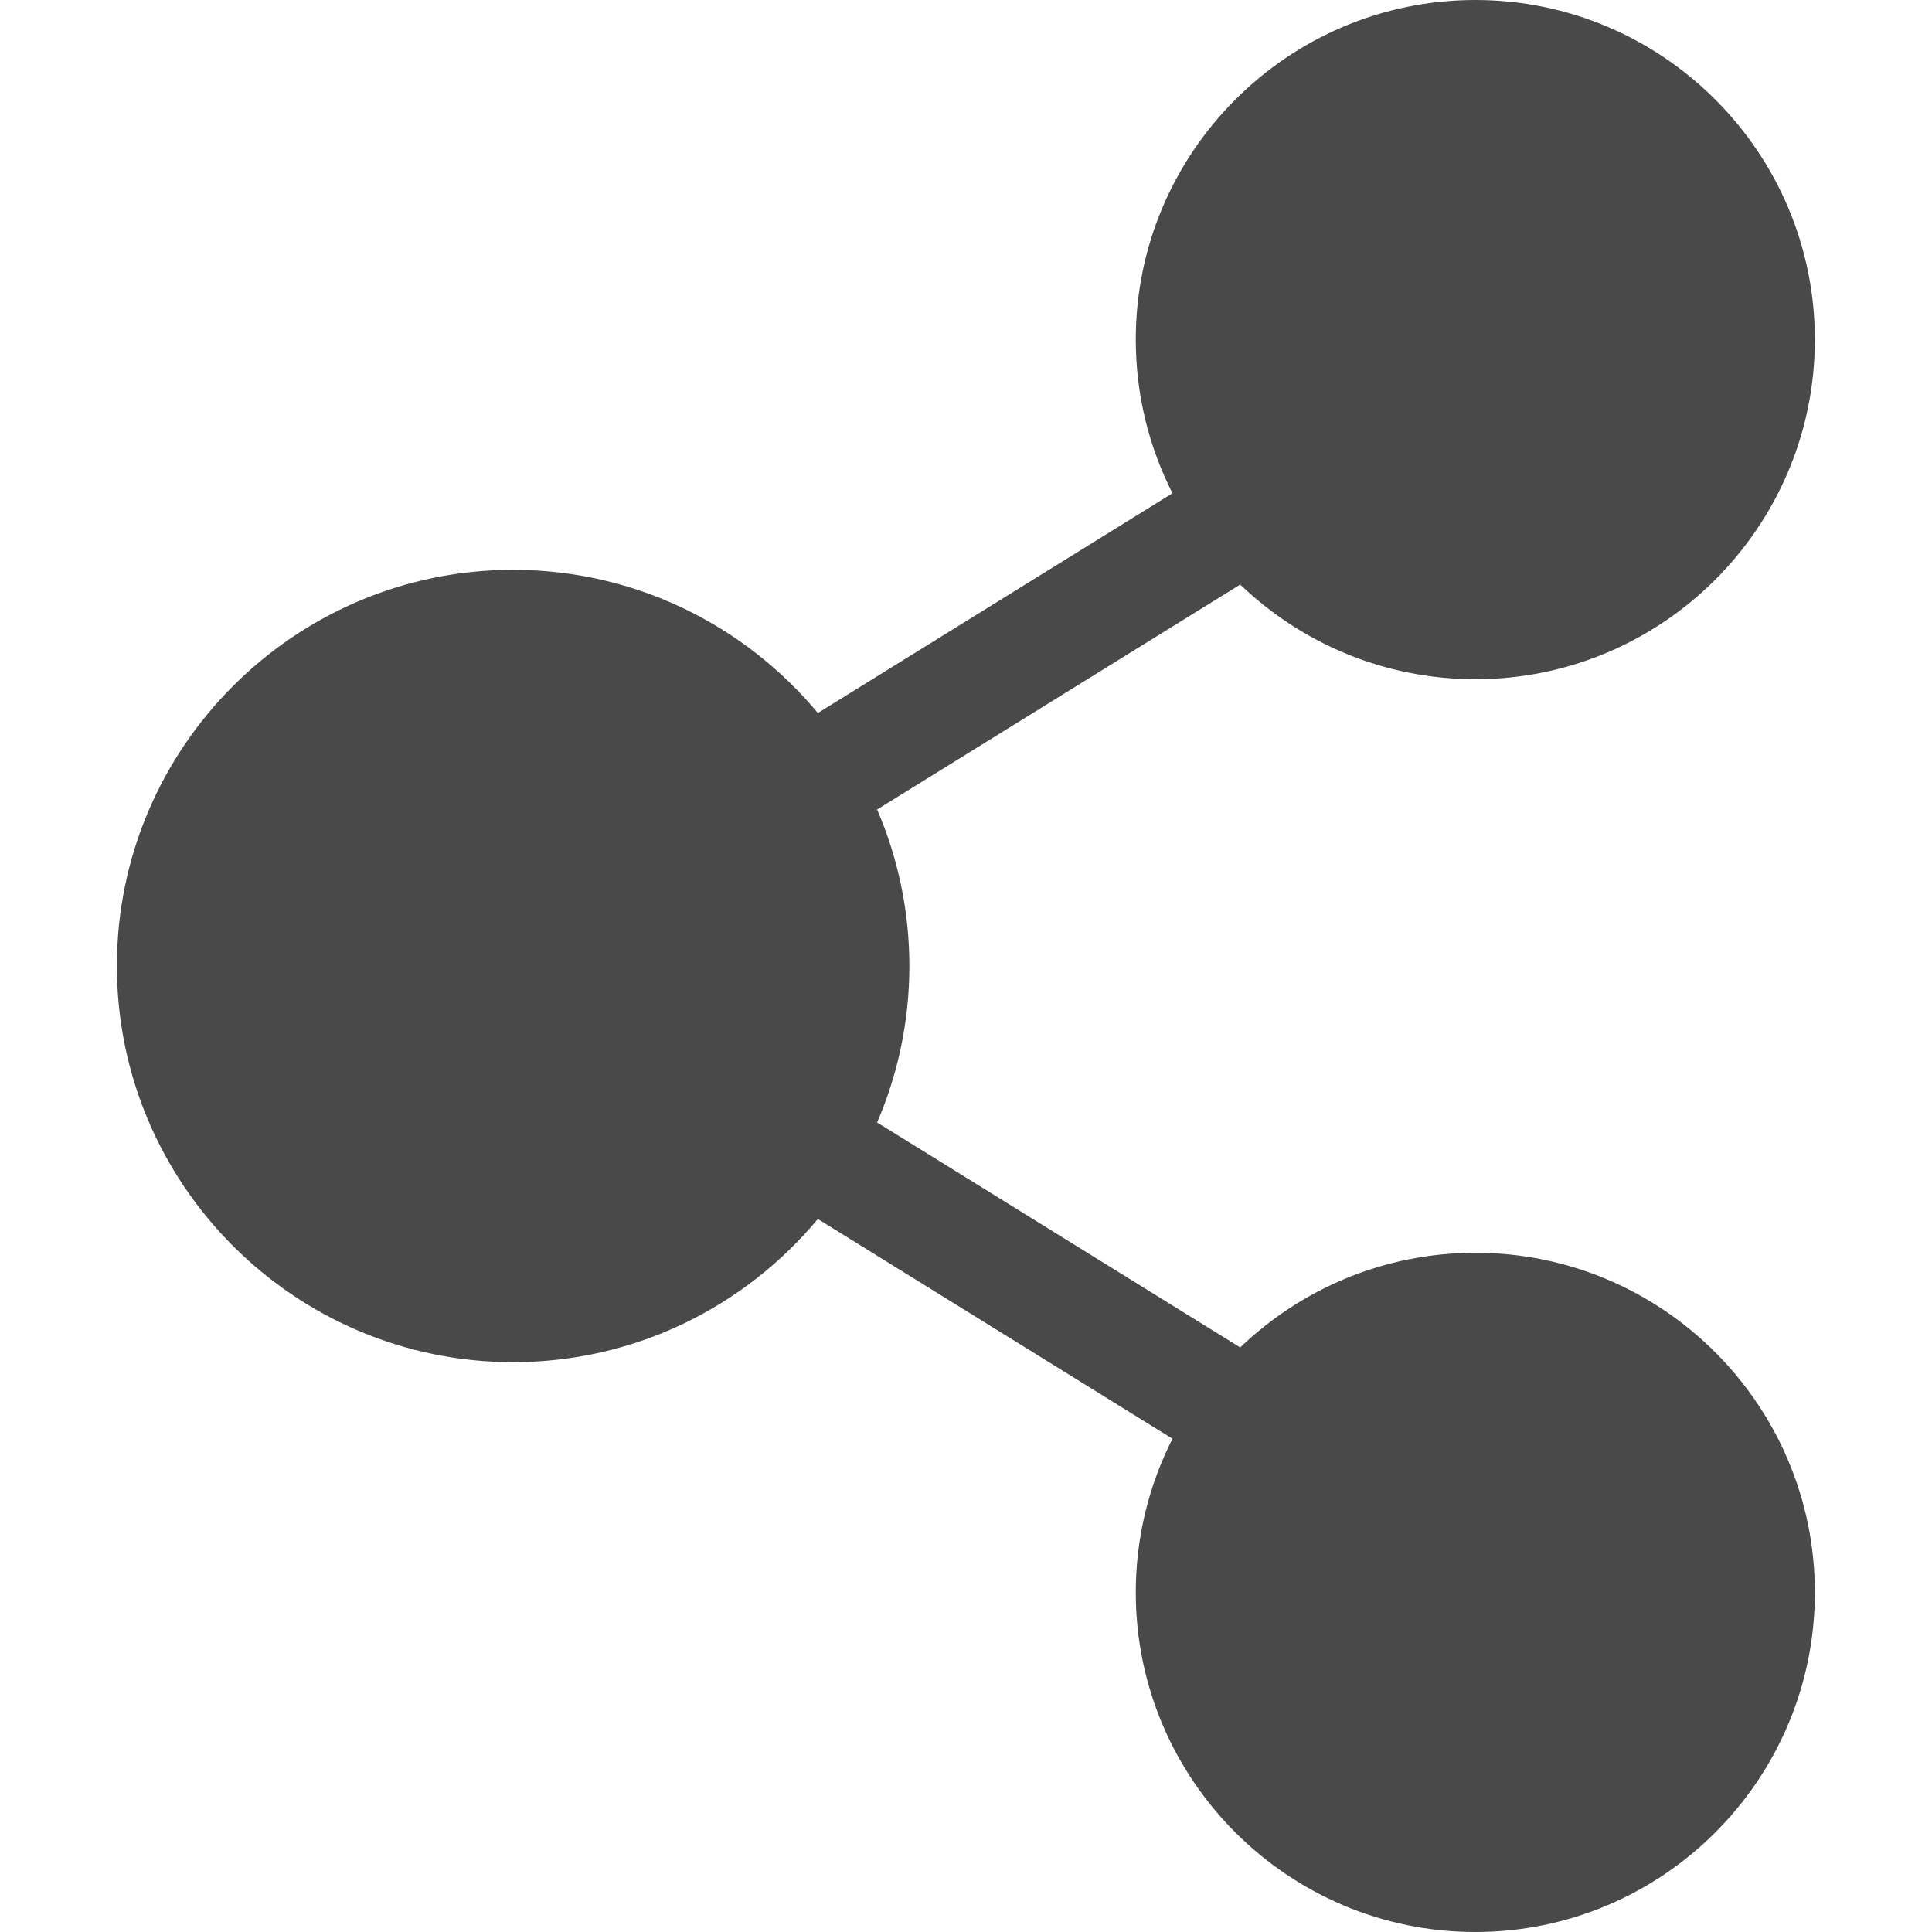 <svg width="16" height="16" viewBox="0 0 16 16" fill="none" xmlns="http://www.w3.org/2000/svg">
<g clip-path="url(#clip0)">
<path d="M12.218 10.375C11.463 10.375 10.777 10.674 10.271 11.159L7.264 9.296C7.435 8.898 7.531 8.46 7.531 8C7.531 7.54 7.435 7.102 7.264 6.704L10.271 4.841C10.777 5.326 11.463 5.625 12.218 5.625C13.769 5.625 15.03 4.363 15.03 2.812C15.03 1.262 13.769 0 12.218 0C10.667 0 9.406 1.262 9.406 2.812C9.406 3.27 9.516 3.703 9.71 4.085L6.773 5.905C6.171 5.181 5.263 4.719 4.249 4.719C2.44 4.719 0.968 6.191 0.968 8C0.968 9.809 2.44 11.281 4.249 11.281C5.263 11.281 6.171 10.819 6.773 10.095L9.71 11.915C9.516 12.297 9.406 12.73 9.406 13.188C9.406 14.738 10.667 16 12.218 16C13.769 16 15.03 14.738 15.03 13.188C15.03 11.637 13.769 10.375 12.218 10.375Z" fill="#494949"/>
</g>
<defs>
<clipPath id="clip0">
<rect width="16" height="16" fill="white" transform="translate(-0.001)"/>
</clipPath>
</defs>
</svg>

